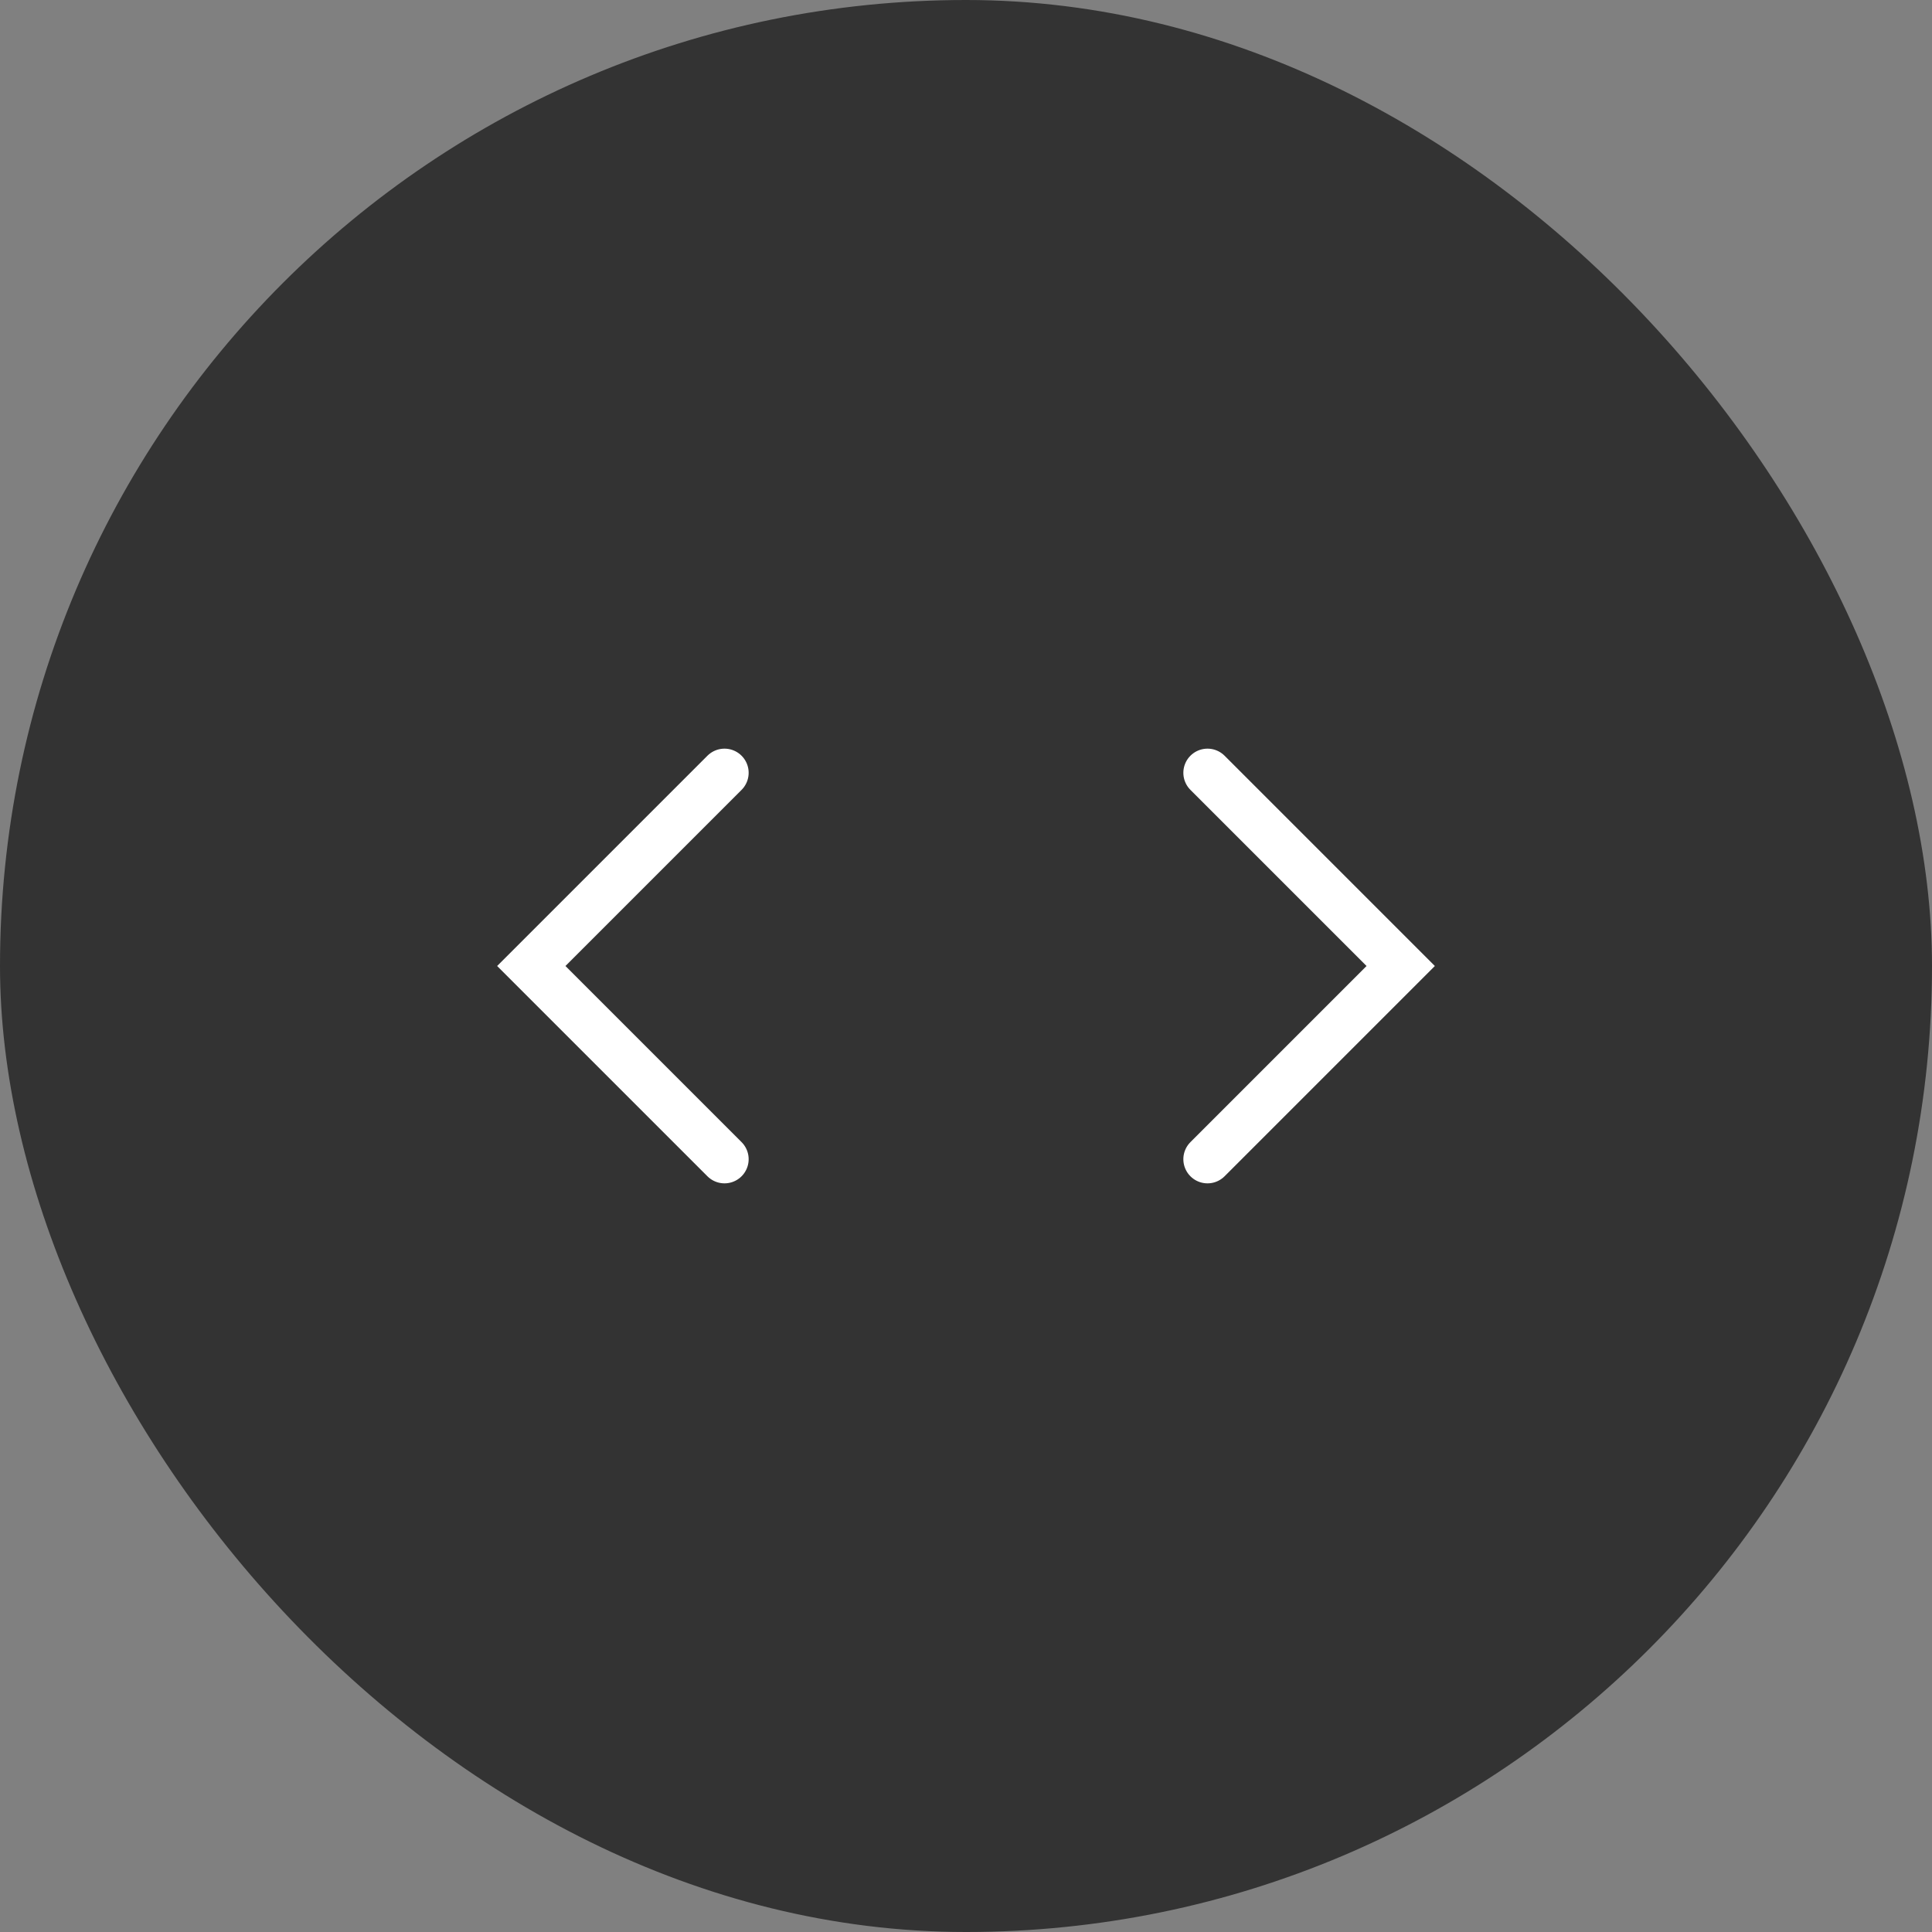 <svg width="40" height="40" viewBox="0 0 40 40" fill="none" xmlns="http://www.w3.org/2000/svg">
<rect x="0" y="0" width="40" height="40" fill="#808080" stroke="none"/>
<rect width="40" height="40" rx="20" fill="#333333"/>
<path d="M15 16L11 20L15 24" stroke="white" stroke-linecap="round"/>
<path d="M25 24L29 20L25 16" stroke="white" stroke-linecap="round"/>
</svg>
